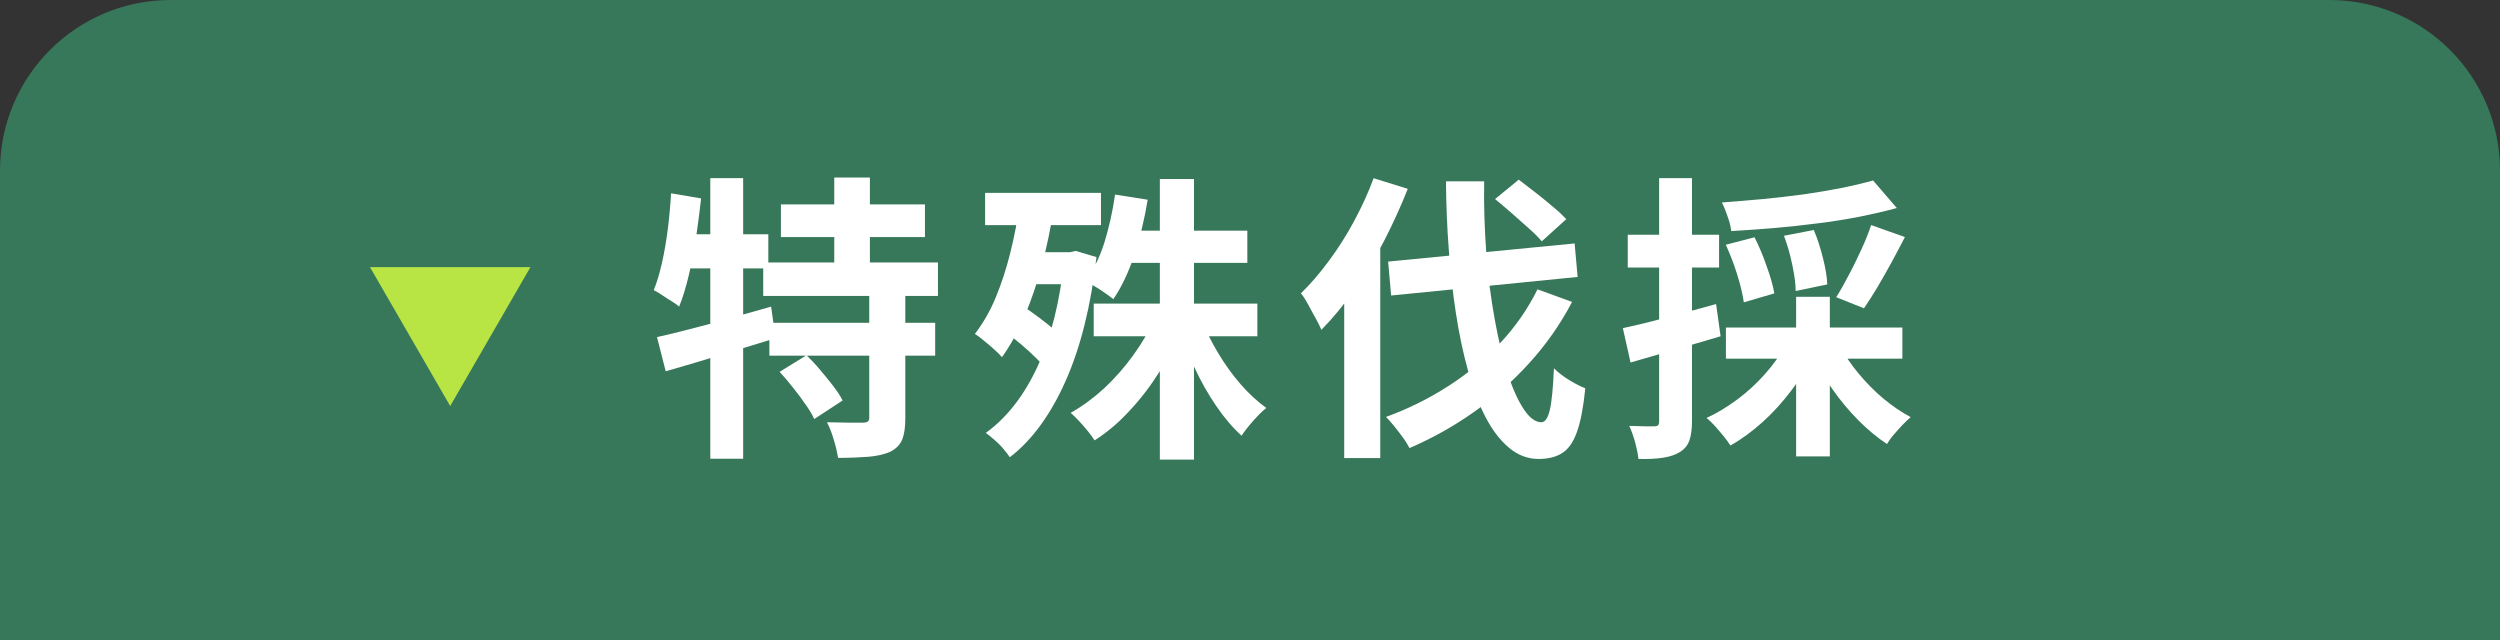 <svg xmlns="http://www.w3.org/2000/svg" id="_&#x30EC;&#x30A4;&#x30E4;&#x30FC;_2" viewBox="0 0 117.17 30"><rect x="0" y="0" width="117.17" height="30" fill="#333333" stroke="none"/><defs><style>.cls-1{fill:#fff;}.cls-2{fill:#b8e444;}.cls-3{fill:#37785a;}</style></defs><g id="design"><path class="cls-3" d="M8,0h101.17c4.42,0,8,3.58,8,8v22H0V8C0,3.58,3.58,0,8,0Z"></path><path class="cls-2" d="M17.34,12.52h7.52l-3.76,6.51-3.76-6.51Z"></path><path class="cls-1" d="M31.45,9.06l1.41.24c-.07.62-.15,1.23-.24,1.85-.09.62-.21,1.21-.34,1.76-.13.55-.28,1.04-.45,1.46-.08-.07-.2-.16-.35-.25-.15-.09-.3-.19-.45-.29-.15-.1-.28-.18-.39-.23.15-.37.28-.81.39-1.3.11-.49.2-1.02.27-1.57.07-.56.12-1.11.15-1.66ZM30.79,15.8c.46-.1.98-.23,1.56-.38.58-.15,1.2-.31,1.85-.5.65-.18,1.29-.37,1.94-.55l.21,1.48c-.88.27-1.77.54-2.68.82-.91.28-1.73.52-2.47.73l-.41-1.61ZM31.84,10.98h4.17v1.6h-4.49l.32-1.6ZM33.29,8.35h1.54v13.15h-1.54v-13.15ZM35.77,12.3h8.19v1.57h-8.19v-1.57ZM36.06,15.13h7.77v1.54h-7.77v-1.54ZM36.55,17.42l1.25-.77c.21.21.43.43.64.69.21.25.42.5.61.75.19.25.34.47.44.68l-1.33.87c-.09-.21-.23-.44-.41-.69-.18-.26-.37-.52-.58-.78-.21-.27-.42-.51-.62-.73ZM36.6,9.58h6.75v1.53h-6.75v-1.53ZM40.76,13.68h1.67v5.94c0,.42-.05.75-.15.99-.1.24-.29.43-.57.57-.29.12-.63.2-1.04.23-.4.03-.86.05-1.39.05-.04-.24-.1-.52-.2-.84-.09-.32-.2-.59-.32-.83.35,0,.69.02,1.02.02.34,0,.56,0,.67,0,.11,0,.19-.03.23-.06.04-.03.06-.09.06-.18v-5.91ZM39.1,8.32h1.67v4.84h-1.67v-4.84Z"></path><path class="cls-1" d="M47.81,9.48l1.58.27c-.14.91-.32,1.79-.55,2.65-.23.86-.5,1.66-.81,2.39-.31.74-.67,1.39-1.07,1.95-.08-.1-.2-.22-.36-.36-.15-.14-.31-.27-.48-.41-.16-.14-.31-.25-.43-.32.37-.48.7-1.04.97-1.69.27-.65.5-1.35.69-2.11.19-.76.34-1.55.46-2.36ZM46.17,9.04h5.43v1.51h-5.43v-1.51ZM49.87,11.82h.28l.27-.06.97.29c-.26,2.28-.74,4.21-1.44,5.79-.7,1.58-1.57,2.78-2.62,3.59-.07-.11-.18-.24-.31-.4s-.28-.3-.43-.43-.28-.24-.39-.31c1-.72,1.81-1.77,2.44-3.14.63-1.38,1.04-3.04,1.24-4.99v-.34ZM47.07,15.53l.85-1.2c.25.17.52.36.8.57.28.21.54.42.78.63.24.21.43.41.57.6l-.91,1.34c-.14-.2-.32-.41-.55-.64-.23-.23-.48-.46-.75-.69-.27-.23-.53-.43-.78-.61ZM47.99,11.82h2.42v1.5h-2.42v-1.5ZM54.13,14.9l1.29.42c-.29.72-.65,1.41-1.07,2.09-.42.67-.89,1.29-1.41,1.84-.51.56-1.06,1.02-1.64,1.39-.08-.13-.19-.28-.32-.44-.13-.16-.27-.32-.41-.47-.14-.15-.27-.28-.39-.38.55-.31,1.08-.7,1.58-1.16.5-.47.95-.98,1.36-1.55s.75-1.15,1.01-1.74ZM52.26,9.12l1.53.24c-.15.92-.36,1.78-.63,2.6s-.6,1.5-.98,2.06c-.09-.07-.22-.17-.38-.28s-.32-.22-.49-.32c-.17-.1-.32-.18-.45-.24.37-.49.67-1.09.9-1.81.22-.72.39-1.47.5-2.25ZM51.26,14.23h7.67v1.53h-7.67v-1.53ZM52.78,10.81h5.68v1.51h-5.68v-1.51ZM54.36,8.39h1.6v13.15h-1.6v-13.15ZM56.27,14.89c.21.54.48,1.08.8,1.62.32.54.67,1.03,1.06,1.48s.8.83,1.22,1.13c-.19.15-.39.35-.62.61-.23.26-.41.49-.54.69-.42-.38-.82-.85-1.2-1.41-.38-.56-.72-1.16-1.02-1.81-.3-.65-.56-1.31-.78-1.97l1.08-.34Z"></path><path class="cls-1" d="M64.37,8.35l1.61.5c-.32.81-.69,1.62-1.11,2.44-.42.81-.89,1.57-1.39,2.29-.5.71-1.02,1.34-1.55,1.88-.06-.14-.14-.32-.26-.53-.12-.21-.24-.43-.36-.66-.12-.22-.23-.4-.34-.52.45-.44.88-.94,1.31-1.52s.82-1.19,1.18-1.86c.36-.67.67-1.34.92-2.02ZM62.99,12.45l1.67-1.68.03.03v10.67h-1.69v-9.02ZM72.06,13.56l1.62.59c-.55,1.05-1.22,2-2,2.86-.78.86-1.65,1.63-2.6,2.3-.95.67-1.95,1.23-3.02,1.69-.07-.13-.16-.29-.29-.47-.13-.18-.27-.36-.42-.55-.15-.18-.28-.33-.39-.44,1.04-.38,2.01-.86,2.91-1.44.91-.58,1.71-1.25,2.43-2.01.71-.76,1.3-1.6,1.76-2.53ZM65.06,12.26l8.74-.85.14,1.57-8.74.87-.14-1.58ZM67.8,8.5h1.76c-.02,1.15.02,2.27.1,3.37s.22,2.12.39,3.07c.17.95.37,1.79.6,2.52s.49,1.3.76,1.71.55.62.83.62c.18,0,.31-.2.4-.59s.15-1.04.19-1.94c.2.2.43.38.71.55s.53.3.76.39c-.09.89-.22,1.57-.39,2.04-.17.48-.4.81-.69.99-.29.19-.66.28-1.11.28-.5,0-.96-.17-1.38-.52-.42-.35-.78-.82-1.1-1.43s-.59-1.33-.82-2.16c-.23-.83-.42-1.72-.57-2.69-.15-.97-.26-1.98-.34-3.03s-.12-2.11-.13-3.18ZM70.07,9.33l1.11-.91c.23.18.49.38.78.6.28.22.56.44.81.66.26.21.47.41.64.59l-1.15,1.04c-.15-.18-.35-.38-.61-.61-.26-.23-.52-.46-.8-.71-.28-.24-.53-.46-.78-.66Z"></path><path class="cls-1" d="M76.06,15.38c.56-.12,1.23-.28,2.01-.49.78-.21,1.57-.42,2.36-.64l.21,1.51c-.72.21-1.44.43-2.18.64-.73.21-1.41.41-2.04.59l-.36-1.61ZM76.29,11h4.28v1.54h-4.28v-1.54ZM77.76,8.35h1.54v11.37c0,.38-.04.69-.12.92-.08.23-.23.41-.44.54-.21.13-.46.22-.78.27s-.7.07-1.17.06c-.02-.21-.07-.46-.15-.76s-.18-.57-.28-.79c.26,0,.5.02.72.02.22,0,.37,0,.46,0,.08,0,.14-.02.17-.05.03-.03.05-.1.05-.19v-11.37ZM83.68,16.19l1.3.45c-.28.58-.62,1.14-1.03,1.67-.41.54-.85,1.03-1.34,1.47-.49.44-.99.81-1.51,1.1-.08-.13-.19-.28-.32-.44-.13-.16-.27-.32-.41-.48-.14-.15-.27-.28-.39-.37.5-.23.99-.53,1.46-.88.47-.35.9-.75,1.29-1.19.39-.44.7-.88.95-1.33ZM87.78,8.45l1.12,1.3c-.54.15-1.13.28-1.76.41-.63.12-1.29.23-1.97.31-.68.09-1.36.16-2.04.22-.68.06-1.34.1-1.99.14-.02-.19-.07-.41-.17-.68-.09-.27-.18-.49-.27-.66.63-.05,1.28-.1,1.92-.16.65-.06,1.29-.14,1.91-.22.62-.09,1.22-.19,1.77-.3.56-.11,1.05-.23,1.48-.35ZM80.89,11.47l1.34-.35c.21.41.4.86.57,1.36.18.49.3.92.36,1.27l-1.43.42c-.05-.35-.15-.79-.31-1.3-.16-.51-.34-.98-.54-1.41ZM80.89,15.35h8.27v1.46h-8.27v-1.46ZM83.61,11.05l1.4-.27c.17.4.31.84.43,1.32.12.48.19.89.2,1.23l-1.48.31c0-.34-.06-.75-.16-1.23-.1-.49-.23-.94-.39-1.36ZM84.18,13.91h1.58v7.48h-1.58v-7.48ZM86.25,16.25c.23.43.52.85.87,1.27s.73.81,1.15,1.16.85.64,1.28.87c-.11.09-.24.22-.39.37-.14.15-.28.31-.41.46s-.23.3-.31.43c-.46-.3-.9-.67-1.33-1.1-.43-.43-.83-.91-1.2-1.43-.37-.52-.68-1.05-.95-1.59l1.27-.45ZM87.7,10.55l1.58.56c-.21.4-.42.81-.64,1.21s-.44.79-.66,1.16c-.22.37-.43.69-.62.97l-1.3-.52c.19-.3.38-.64.59-1.04.21-.39.4-.79.59-1.2.19-.41.34-.79.46-1.15Z"></path></g></svg>